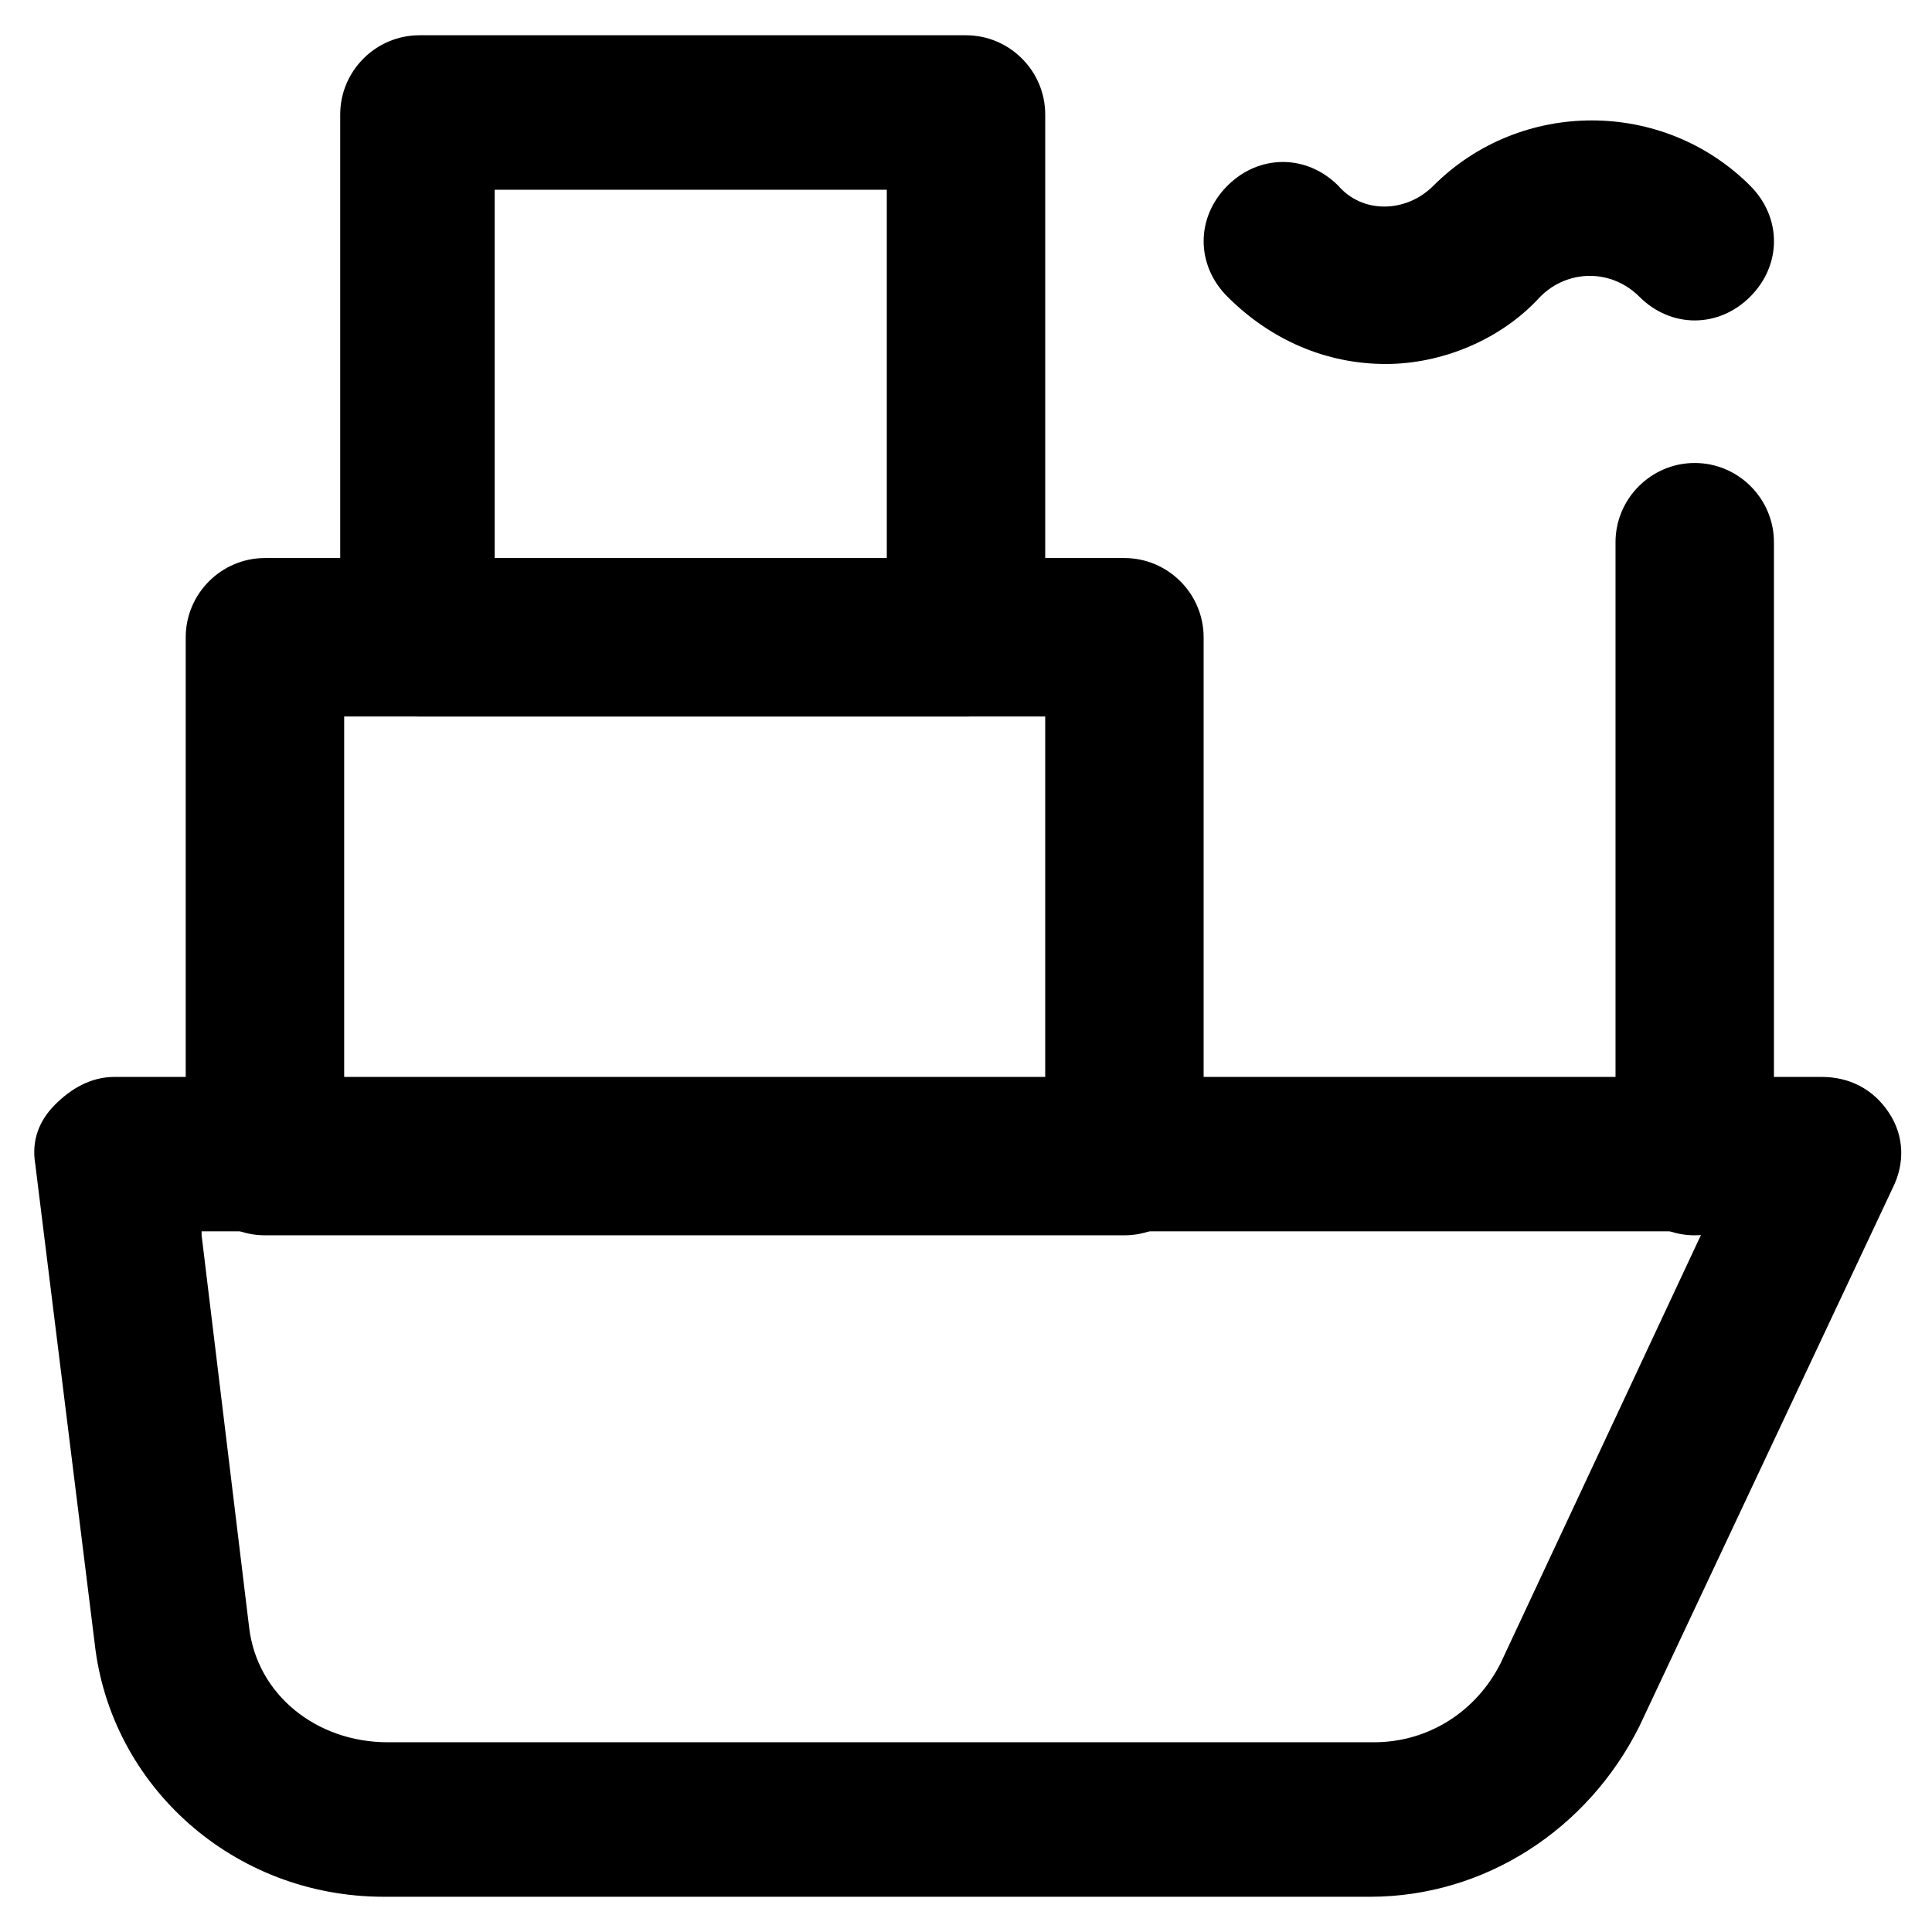 <?xml version="1.0" encoding="UTF-8"?>
<!-- Uploaded to: SVG Repo, www.svgrepo.com, Generator: SVG Repo Mixer Tools -->
<svg fill="#000000" width="800px" height="800px" version="1.1" viewBox="144 144 512 512" xmlns="http://www.w3.org/2000/svg">
 <g>
  <path d="m511.26 240.46c-15.742 0-30.438-6.297-41.984-17.844-8.398-8.398-8.398-20.992 0-29.391 8.398-8.398 20.992-8.398 29.391 0 6.293 7.352 17.84 7.352 25.188 0.004 23.09-23.09 60.879-23.09 83.969 0 8.398 8.398 8.398 20.992 0 29.391-8.398 8.398-20.992 8.398-29.391 0-7.348-7.348-18.895-7.348-26.238 0-10.496 11.543-26.242 17.84-40.934 17.84z"/>
  <path d="m507.06 646.66h-261.35c-39.887 0-72.422-29.391-76.621-67.176l-15.746-127c-1.051-6.297 1.051-11.547 5.246-15.742 4.199-4.199 9.445-7.348 15.742-7.348h452.38c7.348 0 13.645 3.148 17.844 9.445 4.199 6.297 4.199 13.645 1.051 19.941l-67.176 142.75c-13.641 27.289-40.93 45.133-71.367 45.133zm-309.63-175.29 12.594 103.91c2.098 17.844 17.844 30.438 36.734 30.438h261.35c14.695 0 27.289-8.398 33.586-20.992l53.531-114.41h-397.8z"/>
  <path d="m441.98 471.37h-227.77c-11.547 0-20.992-9.445-20.992-20.992v-137.5c0-11.547 9.445-20.992 20.992-20.992h227.77c11.547 0 20.992 9.445 20.992 20.992v137.5c0 11.547-9.449 20.992-20.992 20.992zm-206.77-40.934h185.78v-96.562h-185.78z"/>
  <path d="m400 333.88h-144.85c-11.547 0-20.992-9.445-20.992-20.992v-138.55c0-11.547 9.445-20.992 20.992-20.992h144.85c11.547 0 20.992 9.445 20.992 20.992v139.6c0 10.496-9.449 19.945-20.992 19.945zm-124.9-40.938h103.91v-98.66h-103.91z"/>
  <path d="m593.12 471.37c-11.547 0-20.992-9.445-20.992-20.992v-162.69c0-11.547 9.445-20.992 20.992-20.992s20.992 9.445 20.992 20.992v162.69c0 11.547-9.445 20.992-20.992 20.992z"/>
 </g>
</svg>